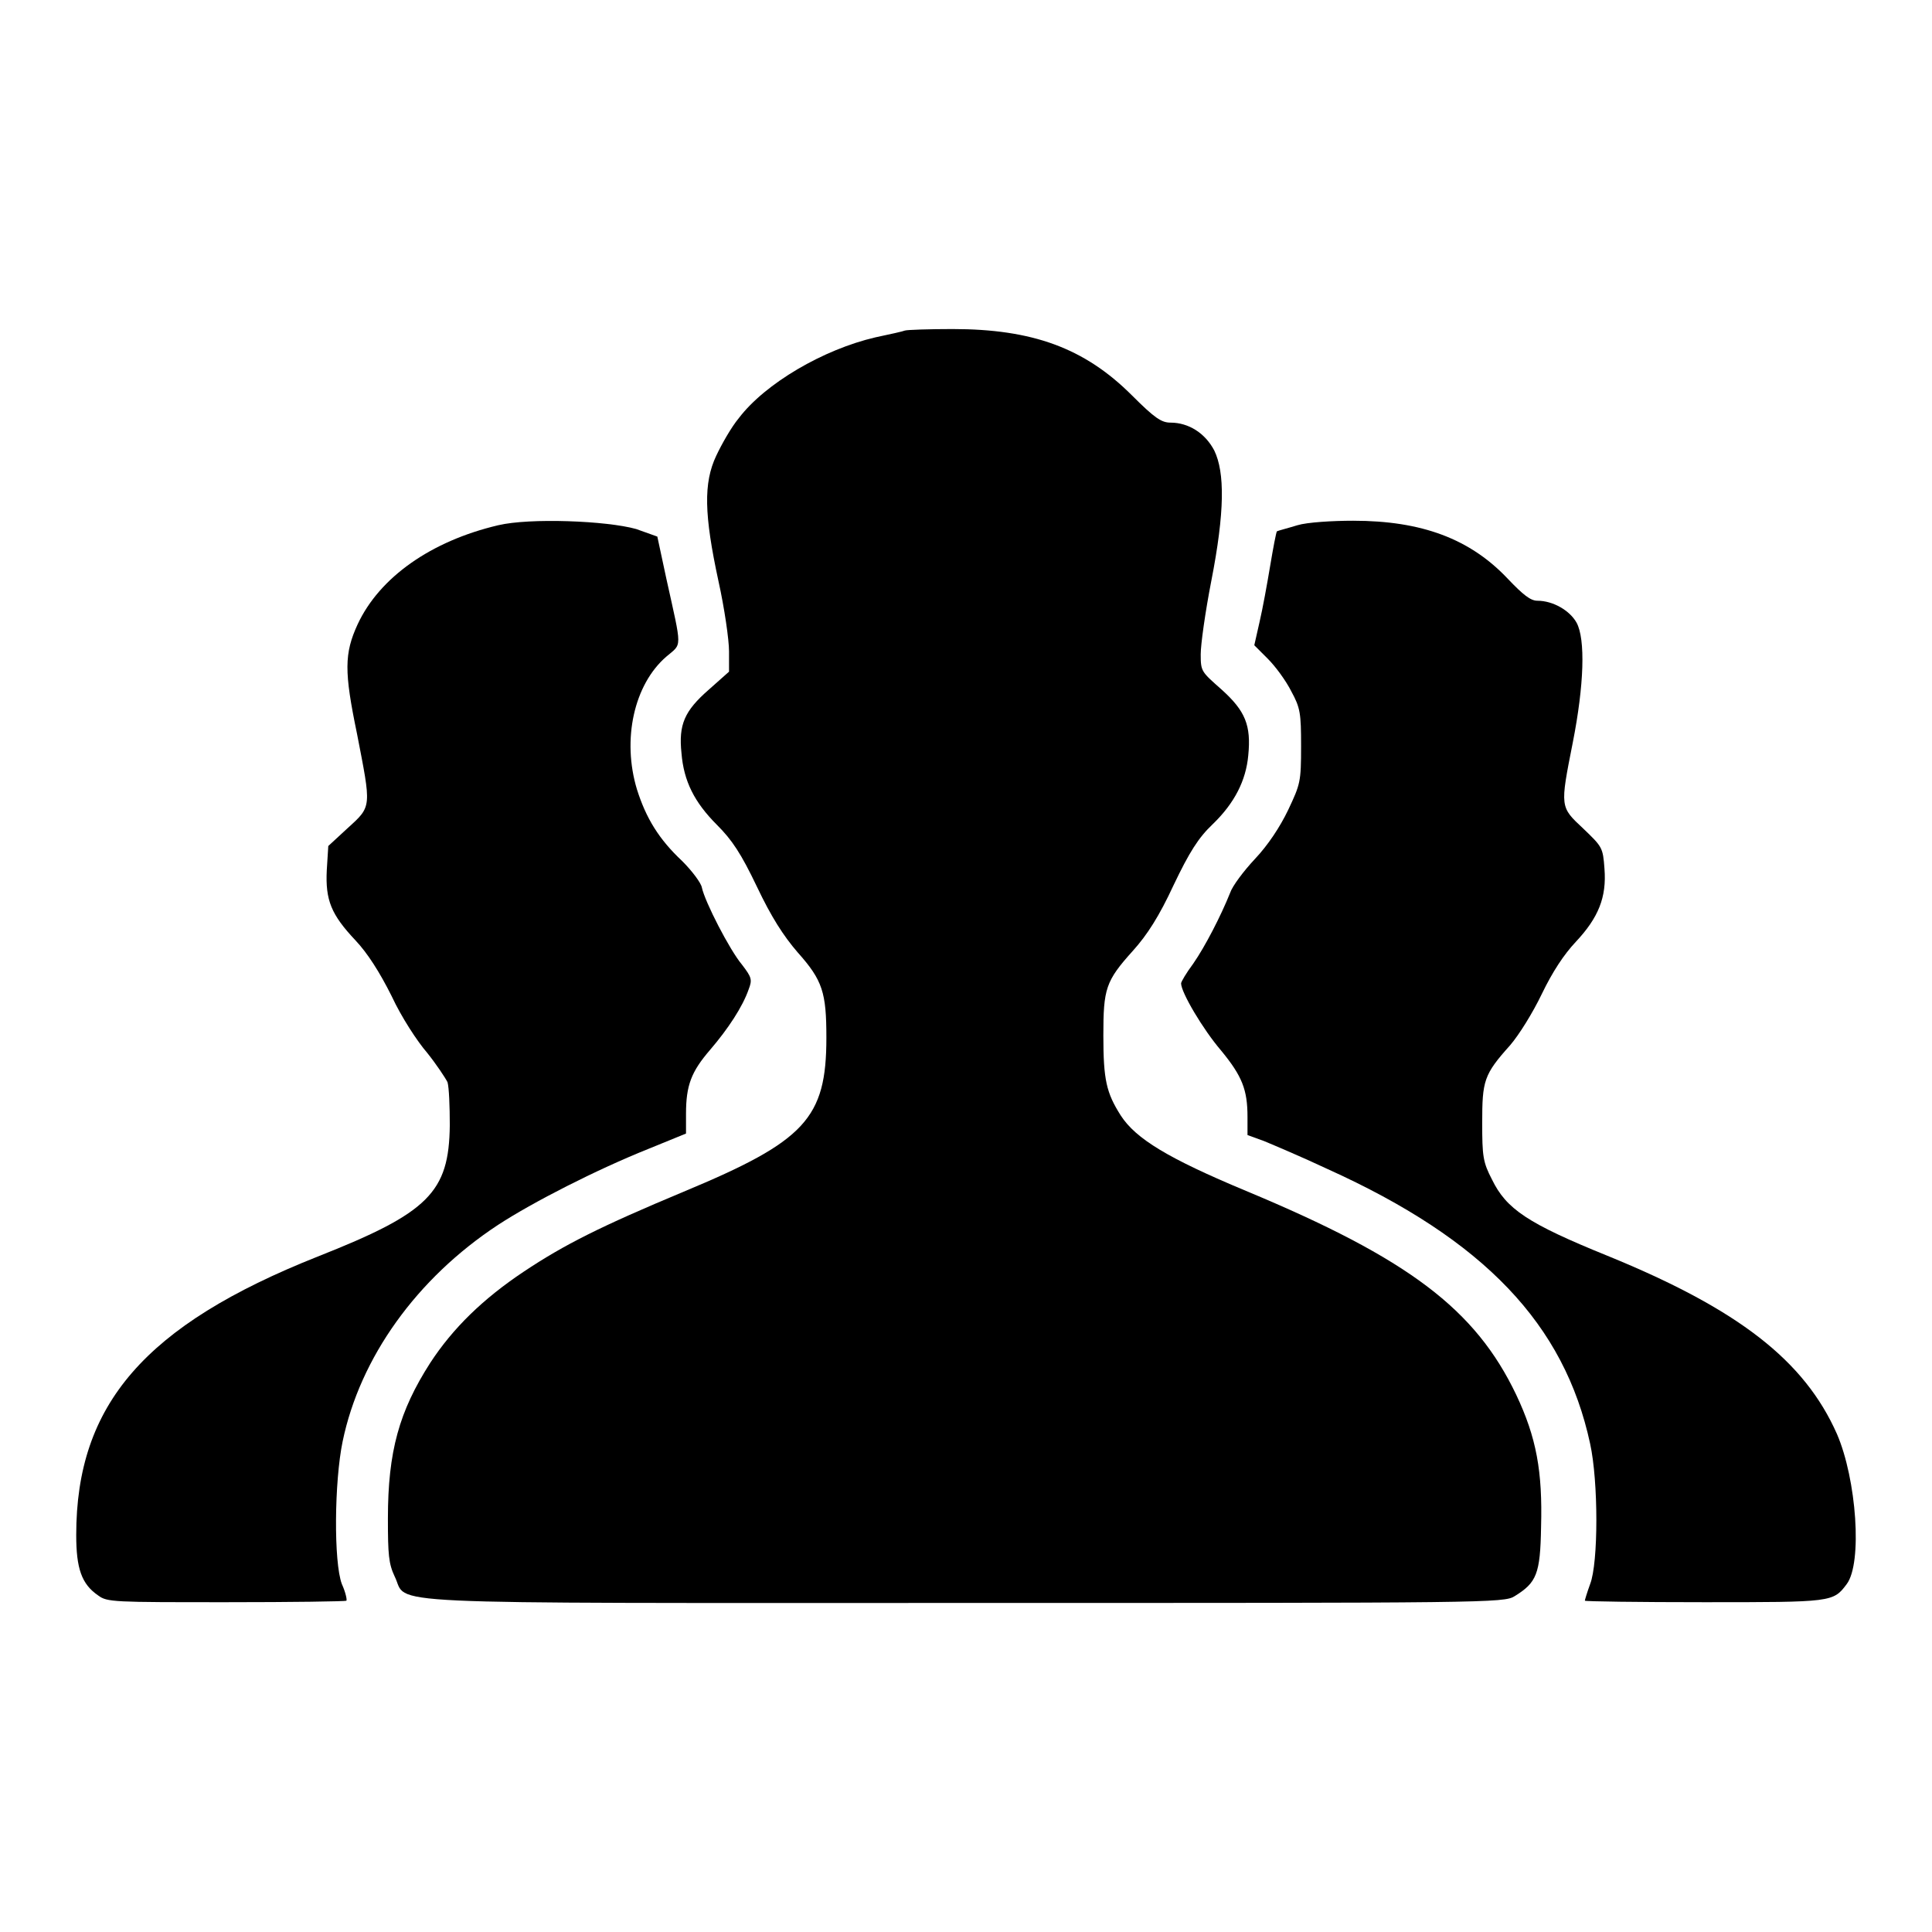 <?xml version="1.0" encoding="UTF-8"?>
<!-- Svg Vector Icons : http://www.onlinewebfonts.com/icon -->
<svg xmlns="http://www.w3.org/2000/svg" xmlns:xlink="http://www.w3.org/1999/xlink" version="1.1" x="0px" y="0px" viewBox="0 0 256 256" xml:space="preserve">
<g><g><g><path fill="#000000" d="M119.9,43.8c-0.2,0.1-2,0.5-3.9,0.9c-6.9,1.6-14.6,6.1-18.1,10.7c-1,1.2-2.3,3.5-3,5c-1.7,3.6-1.6,7.8,0.3,16.6c0.8,3.6,1.4,7.8,1.4,9.3V89l-2.7,2.4c-3.2,2.8-4,4.6-3.6,8.4c0.3,3.7,1.7,6.5,4.7,9.5c2,2,3.2,3.8,5.3,8.2c1.9,4,3.5,6.5,5.4,8.7c3.3,3.7,3.8,5.3,3.8,11.3c0,10.7-2.8,13.7-18.9,20.4c-11,4.6-15.8,7-21.2,10.6c-5.4,3.6-9.4,7.5-12.4,12.1c-4.1,6.4-5.6,11.7-5.6,20.6c0,4.8,0.1,6,0.9,7.7c1.9,3.8-4.7,3.5,75.6,3.5c69.1,0,71.4,0,72.8-0.9c2.9-1.8,3.4-2.9,3.5-9.2c0.2-7.3-0.6-11.8-3.3-17.5c-5.4-11.3-14.2-18-35.8-27c-10.3-4.3-14.6-6.9-16.6-10c-1.9-3-2.3-4.7-2.3-10.6c0-6.2,0.3-7.2,3.9-11.2c1.9-2.1,3.5-4.6,5.4-8.7c2.1-4.4,3.3-6.3,5.2-8.1c2.9-2.8,4.4-5.8,4.7-9.1c0.4-4-0.4-5.9-3.5-8.7c-2.7-2.4-2.8-2.4-2.8-4.7c0-1.3,0.6-5.6,1.4-9.7c1.8-9.2,1.8-14.4,0.4-17.3c-1.2-2.3-3.4-3.7-5.8-3.7c-1.2,0-2.1-0.6-5.1-3.6c-6.3-6.3-13.2-8.8-23.8-8.8C123.1,43.6,120.2,43.7,119.9,43.8z"></path><path fill="#000000" d="M66,69.6c-8.9,2.1-15.7,6.9-18.6,13.1c-1.8,3.9-1.8,6.3-0.1,14.5c1.9,9.8,2,9.6-1.2,12.5l-2.6,2.4l-0.2,3.2c-0.2,4,0.6,5.9,3.8,9.3c1.6,1.7,3.2,4.2,4.8,7.4c1.3,2.8,3.4,6,4.7,7.5c1.2,1.5,2.4,3.3,2.7,3.9c0.2,0.7,0.3,3.2,0.3,5.7c-0.1,8.9-2.8,11.6-17.5,17.4c-22.9,9.1-32,19.6-32,36.9c0,4.4,0.7,6.5,2.9,8c1.2,0.9,2,0.9,17,0.9c8.7,0,15.8-0.1,15.9-0.2c0.1-0.1-0.1-1.1-0.6-2.2c-1.1-2.9-1-13.6,0.1-18.9c2.3-11.1,9.8-21.6,20.6-28.7c4.6-3,13-7.3,20-10.1l4.9-2v-2.6c0-3.8,0.7-5.6,3.2-8.5c2.4-2.8,4.3-5.7,5.1-8c0.5-1.3,0.4-1.6-0.9-3.3c-1.6-1.9-4.9-8.3-5.3-10.2c-0.1-0.6-1.3-2.2-2.6-3.5c-3.1-2.9-4.8-5.7-6-9.5c-2-6.6-0.4-13.9,3.9-17.6c2.1-1.8,2.1-0.8,0-10.3l-1.2-5.6l-2.8-1C80.4,69,70.2,68.6,66,69.6z"></path><path fill="#000000" d="M171.9,69.6c-1.3,0.4-2.5,0.7-2.7,0.8c-0.1,0.1-0.5,2.2-0.9,4.6c-0.4,2.4-1,5.7-1.4,7.4l-0.7,3.1l1.8,1.8c1,1,2.4,2.9,3.1,4.3c1.2,2.2,1.3,2.9,1.3,7.3c0,4.7-0.1,5-1.7,8.4c-1.1,2.3-2.7,4.7-4.4,6.5c-1.5,1.6-3,3.6-3.3,4.5c-1.2,3-3.3,7.1-4.9,9.4c-0.9,1.2-1.6,2.4-1.6,2.6c0,1.2,2.9,6.1,5.3,8.9c2.8,3.4,3.5,5.2,3.5,8.8v2.4l2.2,0.8c1.2,0.5,5,2.1,8.4,3.7c20.8,9.4,31.4,20.6,34.8,36.4c1.1,5,1.1,15.8,0,18.6c-0.4,1.1-0.7,2.1-0.7,2.2c0,0.1,7.1,0.2,15.8,0.2c17,0,17.1,0,18.9-2.4c2.1-2.8,1.3-13.9-1.3-19.9c-4.3-9.7-13-16.5-30.4-23.6c-10.6-4.3-13.4-6.2-15.3-10.1c-1.2-2.3-1.3-3.1-1.3-7.5c0-5.6,0.2-6.4,3.7-10.3c1.2-1.4,3-4.3,4.2-6.8c1.4-2.9,2.9-5.2,4.5-6.9c3-3.2,4.1-5.9,3.8-9.7c-0.2-2.8-0.3-2.9-2.8-5.3c-3.1-2.9-3.1-2.8-1.4-11.4c1.5-7.6,1.7-13.7,0.5-15.9c-0.9-1.6-3.1-2.9-5.2-2.9c-0.9,0-1.9-0.8-3.9-2.9c-5-5.3-11.4-7.7-20.5-7.7C176.6,69,173.2,69.2,171.9,69.6z"></path></g></g></g>
</svg>
